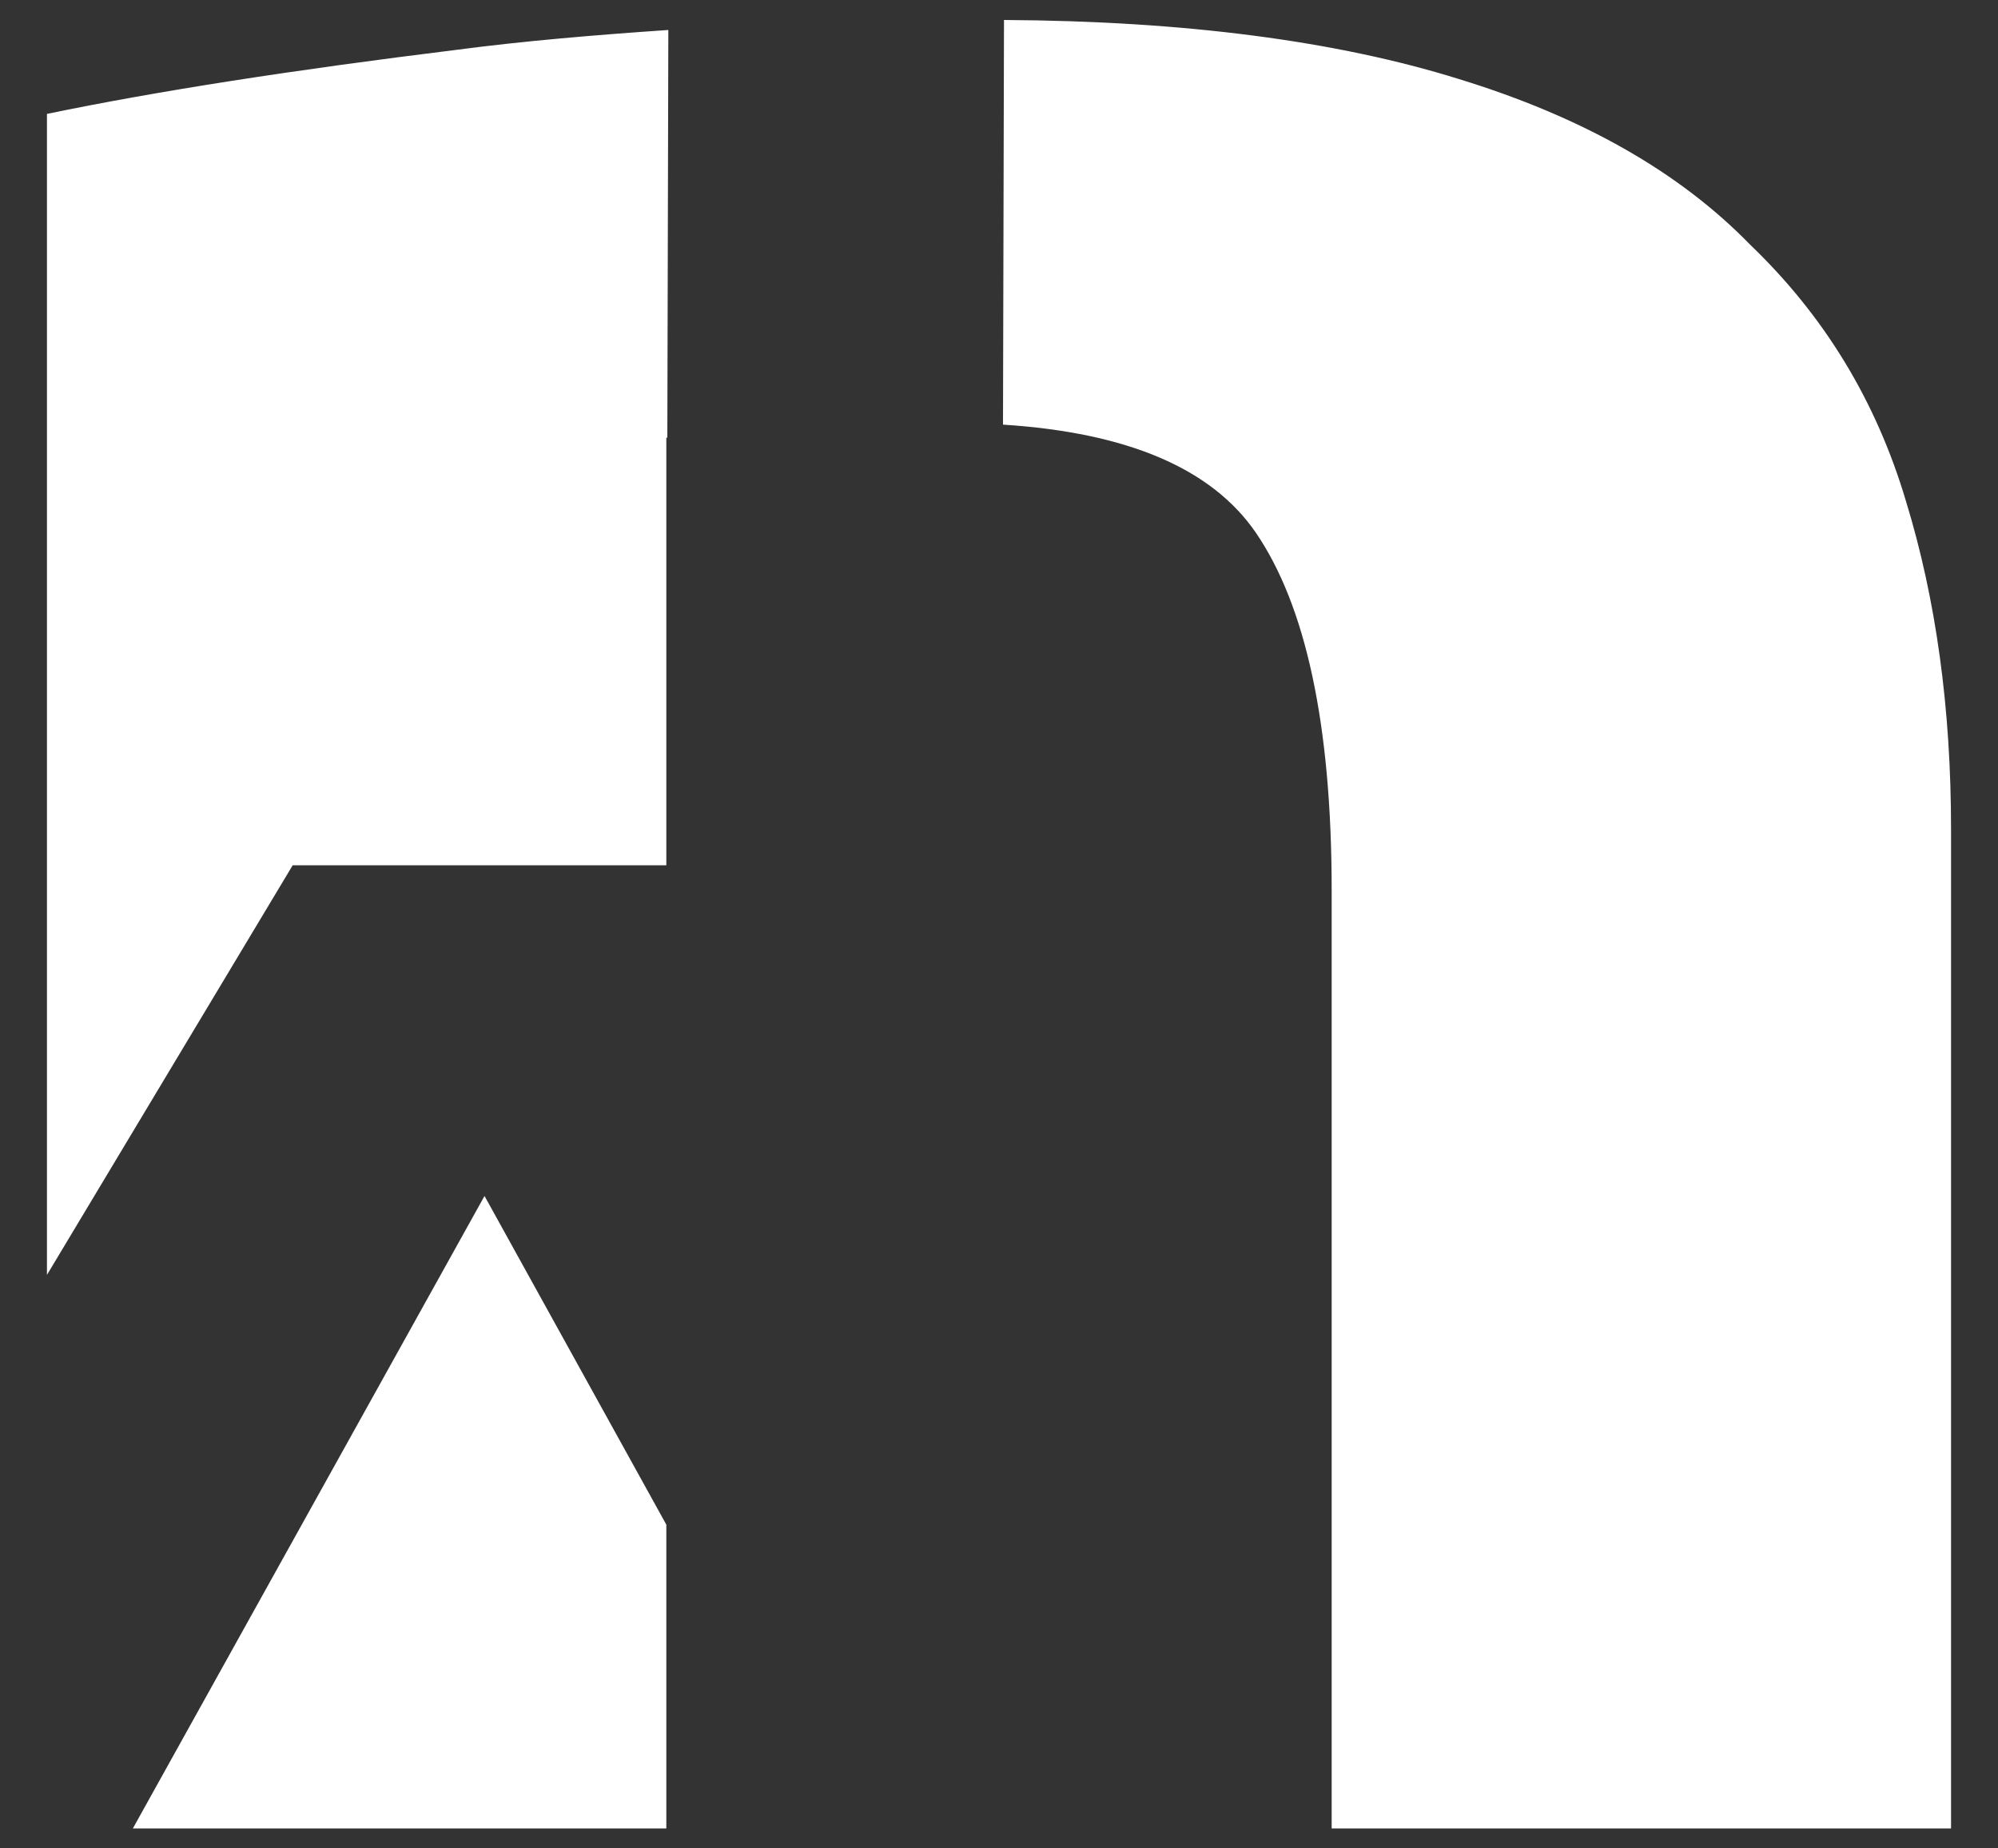 <?xml version="1.0" encoding="utf-8"?>
<!-- Generator: Adobe Illustrator 23.0.3, SVG Export Plug-In . SVG Version: 6.00 Build 0)  -->
<svg version="1.1" id="Layer_1" xmlns="http://www.w3.org/2000/svg" xmlns:xlink="http://www.w3.org/1999/xlink" x="0px" y="0px"
	 viewBox="0 0 200 185" style="enable-background:new 0 0 200 185;" xml:space="preserve">
<rect x="0" y="0" width="200" height="185" fill="#333333" stroke="none"/>
<style type="text/css">
	.st0{fill:#FFFFFF;}
</style>
<path id="path2243" class="st0" d="M100.5,2l-0.1,40.5c12.5,0.8,20.9,4.4,25.3,10.8c5,7.3,7.6,19.2,7.6,35.8V183h62v-100
	c0-12.1-1.5-23-4.5-32.8c-3-10.1-8.2-18.6-15.6-25.7c-7.1-7.3-16.8-12.8-29.2-16.6C133.8,4.1,118.6,2.1,100.5,2z M66.9,3
	c-7.3,0.5-14.5,1.1-21.3,2C29.4,7,15.8,9.1,4.7,11.4v116.2l24.6-41l37.4,0V43.8c0,0,0,0,0.1,0L66.9,3z M48.5,119.7L13.3,183h53.4
	v-30.4L48.5,119.7z"/>
</svg>
